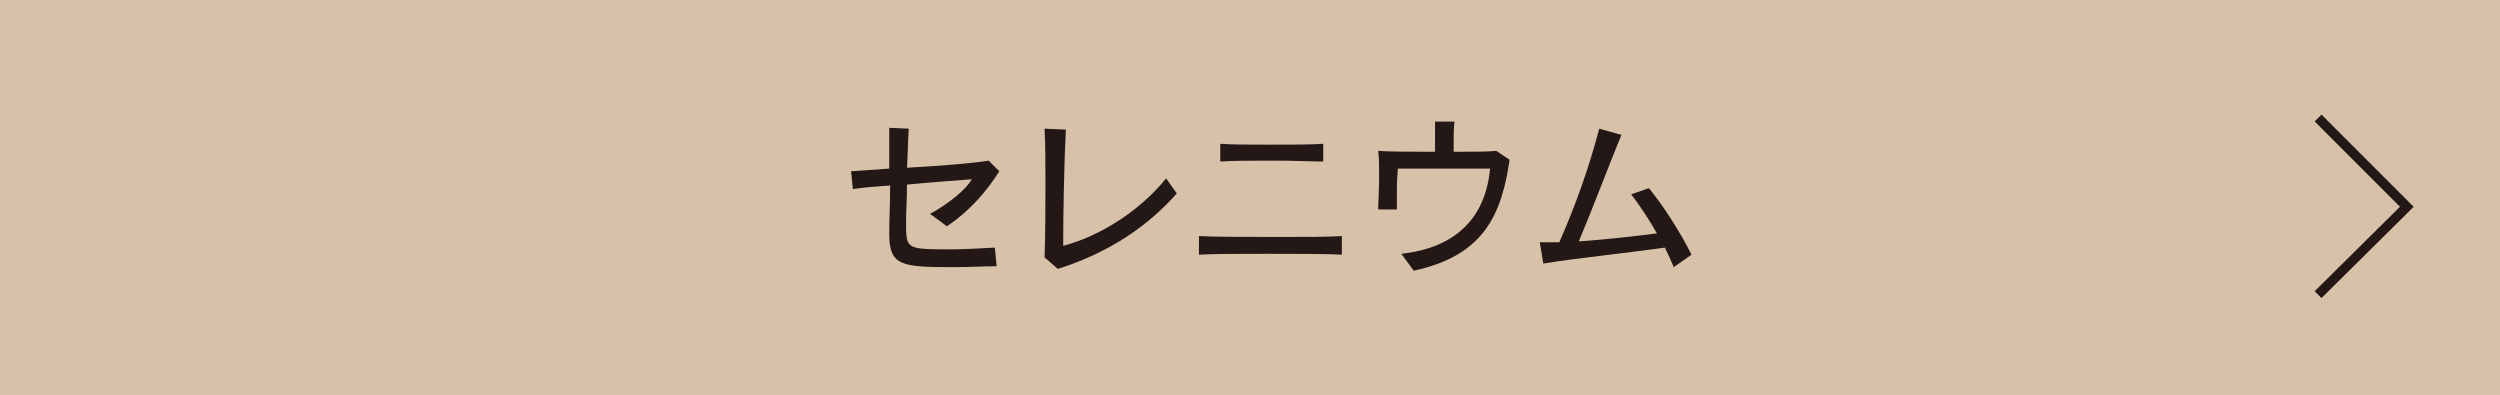 <?xml version="1.0" encoding="utf-8"?>
<!-- Generator: Adobe Illustrator 27.4.1, SVG Export Plug-In . SVG Version: 6.00 Build 0)  -->
<svg version="1.1" xmlns="http://www.w3.org/2000/svg" xmlns:xlink="http://www.w3.org/1999/xlink" x="0px" y="0px"
	 viewBox="0 0 281.7 44.5" style="enable-background:new 0 0 281.7 44.5;" xml:space="preserve">
<style type="text/css">
	.st0{fill:#D7C1A9;}
	.st1{fill:#231815;}
	.st2{fill:none;stroke:#231815;stroke-width:1.089;stroke-miterlimit:10;}
</style>
<g id="レイヤー_1">
</g>
<g id="レイヤー_7">
	<rect class="st0" width="281.7" height="44.5"/>
	<g>
		<g>
			<path class="st1" d="M112.3,30c-1.5,0-3.1,0.1-4.9,0.1c-5.7,0-7.2-0.1-7.2-3.7V26c0-1.1,0.1-2.9,0.1-5.1
				c-1.4,0.1-2.8,0.2-4.2,0.4l-0.2-2c1.3-0.1,2.8-0.2,4.3-0.3c0-1.5,0-3.1,0-4.6l2.2,0.1c-0.1,1.4-0.1,2.9-0.2,4.4
				c3.7-0.2,7.4-0.5,9.2-0.8l1.2,1.2c-1.5,2.4-3.5,4.6-5.9,6.2l-1.9-1.4c2.2-1.2,4.1-2.8,4.7-3.9c-1.3,0.1-4.1,0.3-7.3,0.6
				c0,1.5-0.1,2.9-0.1,4c0,0.5,0,0.9,0,1.2c0.1,2,0.4,2.1,4.8,2.1c1.6,0,3.4-0.1,5.2-0.2L112.3,30z"/>
			<path class="st1" d="M132.6,21.8c-3.1,3.5-7.4,6.6-13.4,8.5l-1.5-1.3c0.1-2.6,0.1-5.6,0.1-8.4c0-2.2,0-4.4-0.1-6.1l2.4,0.1
				c-0.2,3.9-0.3,9.5-0.3,13.1c4.2-1.1,8.7-4,11.6-7.6L132.6,21.8z"/>
			<path class="st1" d="M151.3,28.7c-1.7-0.1-5.2-0.1-8.6-0.1c-3.1,0-6.1,0-7.6,0.1v-2.1c1.7,0.1,5.5,0.1,9,0.1c2.9,0,5.6,0,7.1-0.1
				V28.7z M149.1,18.2c-1.2,0-3.3-0.1-5.4-0.1c-2.4,0-4.9,0-6.2,0.1v-2c1.1,0.1,3.3,0.1,5.5,0.1c2.4,0,4.9,0,6.1-0.1V18.2z"/>
			<path class="st1" d="M157.9,28.6c6.3-0.7,9.5-4.2,10-9.6h-3.7c-2.3,0-5,0-6.7,0c0,0.5-0.1,1.2-0.1,2.1c0,0.8,0,1.7,0,2.5l-2.1,0
				c0-1,0.1-2.3,0.1-3.6c0-1.1,0-2.1-0.1-3c1.3,0.1,3.8,0.1,6.4,0.1c0-0.5,0-1,0-1.4c0-0.7,0-1.3,0-2l2.2,0
				c-0.1,0.7-0.1,1.4-0.1,2.1c0,0.4,0,0.9,0,1.3c2.1,0,4,0,4.8-0.1l1.5,1c-0.9,6.2-2.9,10.8-10.8,12.5L157.9,28.6z"/>
			<path class="st1" d="M188.6,30.1c-0.3-0.7-0.6-1.4-1-2.2c-4.2,0.6-10.1,1.2-13.7,1.8l-0.4-2.4h0.5c0.5,0,1.1,0,1.7,0
				c1.9-4.3,3.4-8.6,4.5-12.8l2.5,0.7c-1.4,3.4-3.2,8.2-4.8,12c3-0.2,6.4-0.6,8.8-0.9c-0.9-1.6-1.9-3.1-2.9-4.4l2-0.7
				c1.7,2.1,3.5,4.9,4.8,7.5L188.6,30.1z"/>
		</g>
	</g>
	<polyline class="st2" points="261.2,13.3 271.2,23.3 261.2,33.2 	"/>
</g>
</svg>
